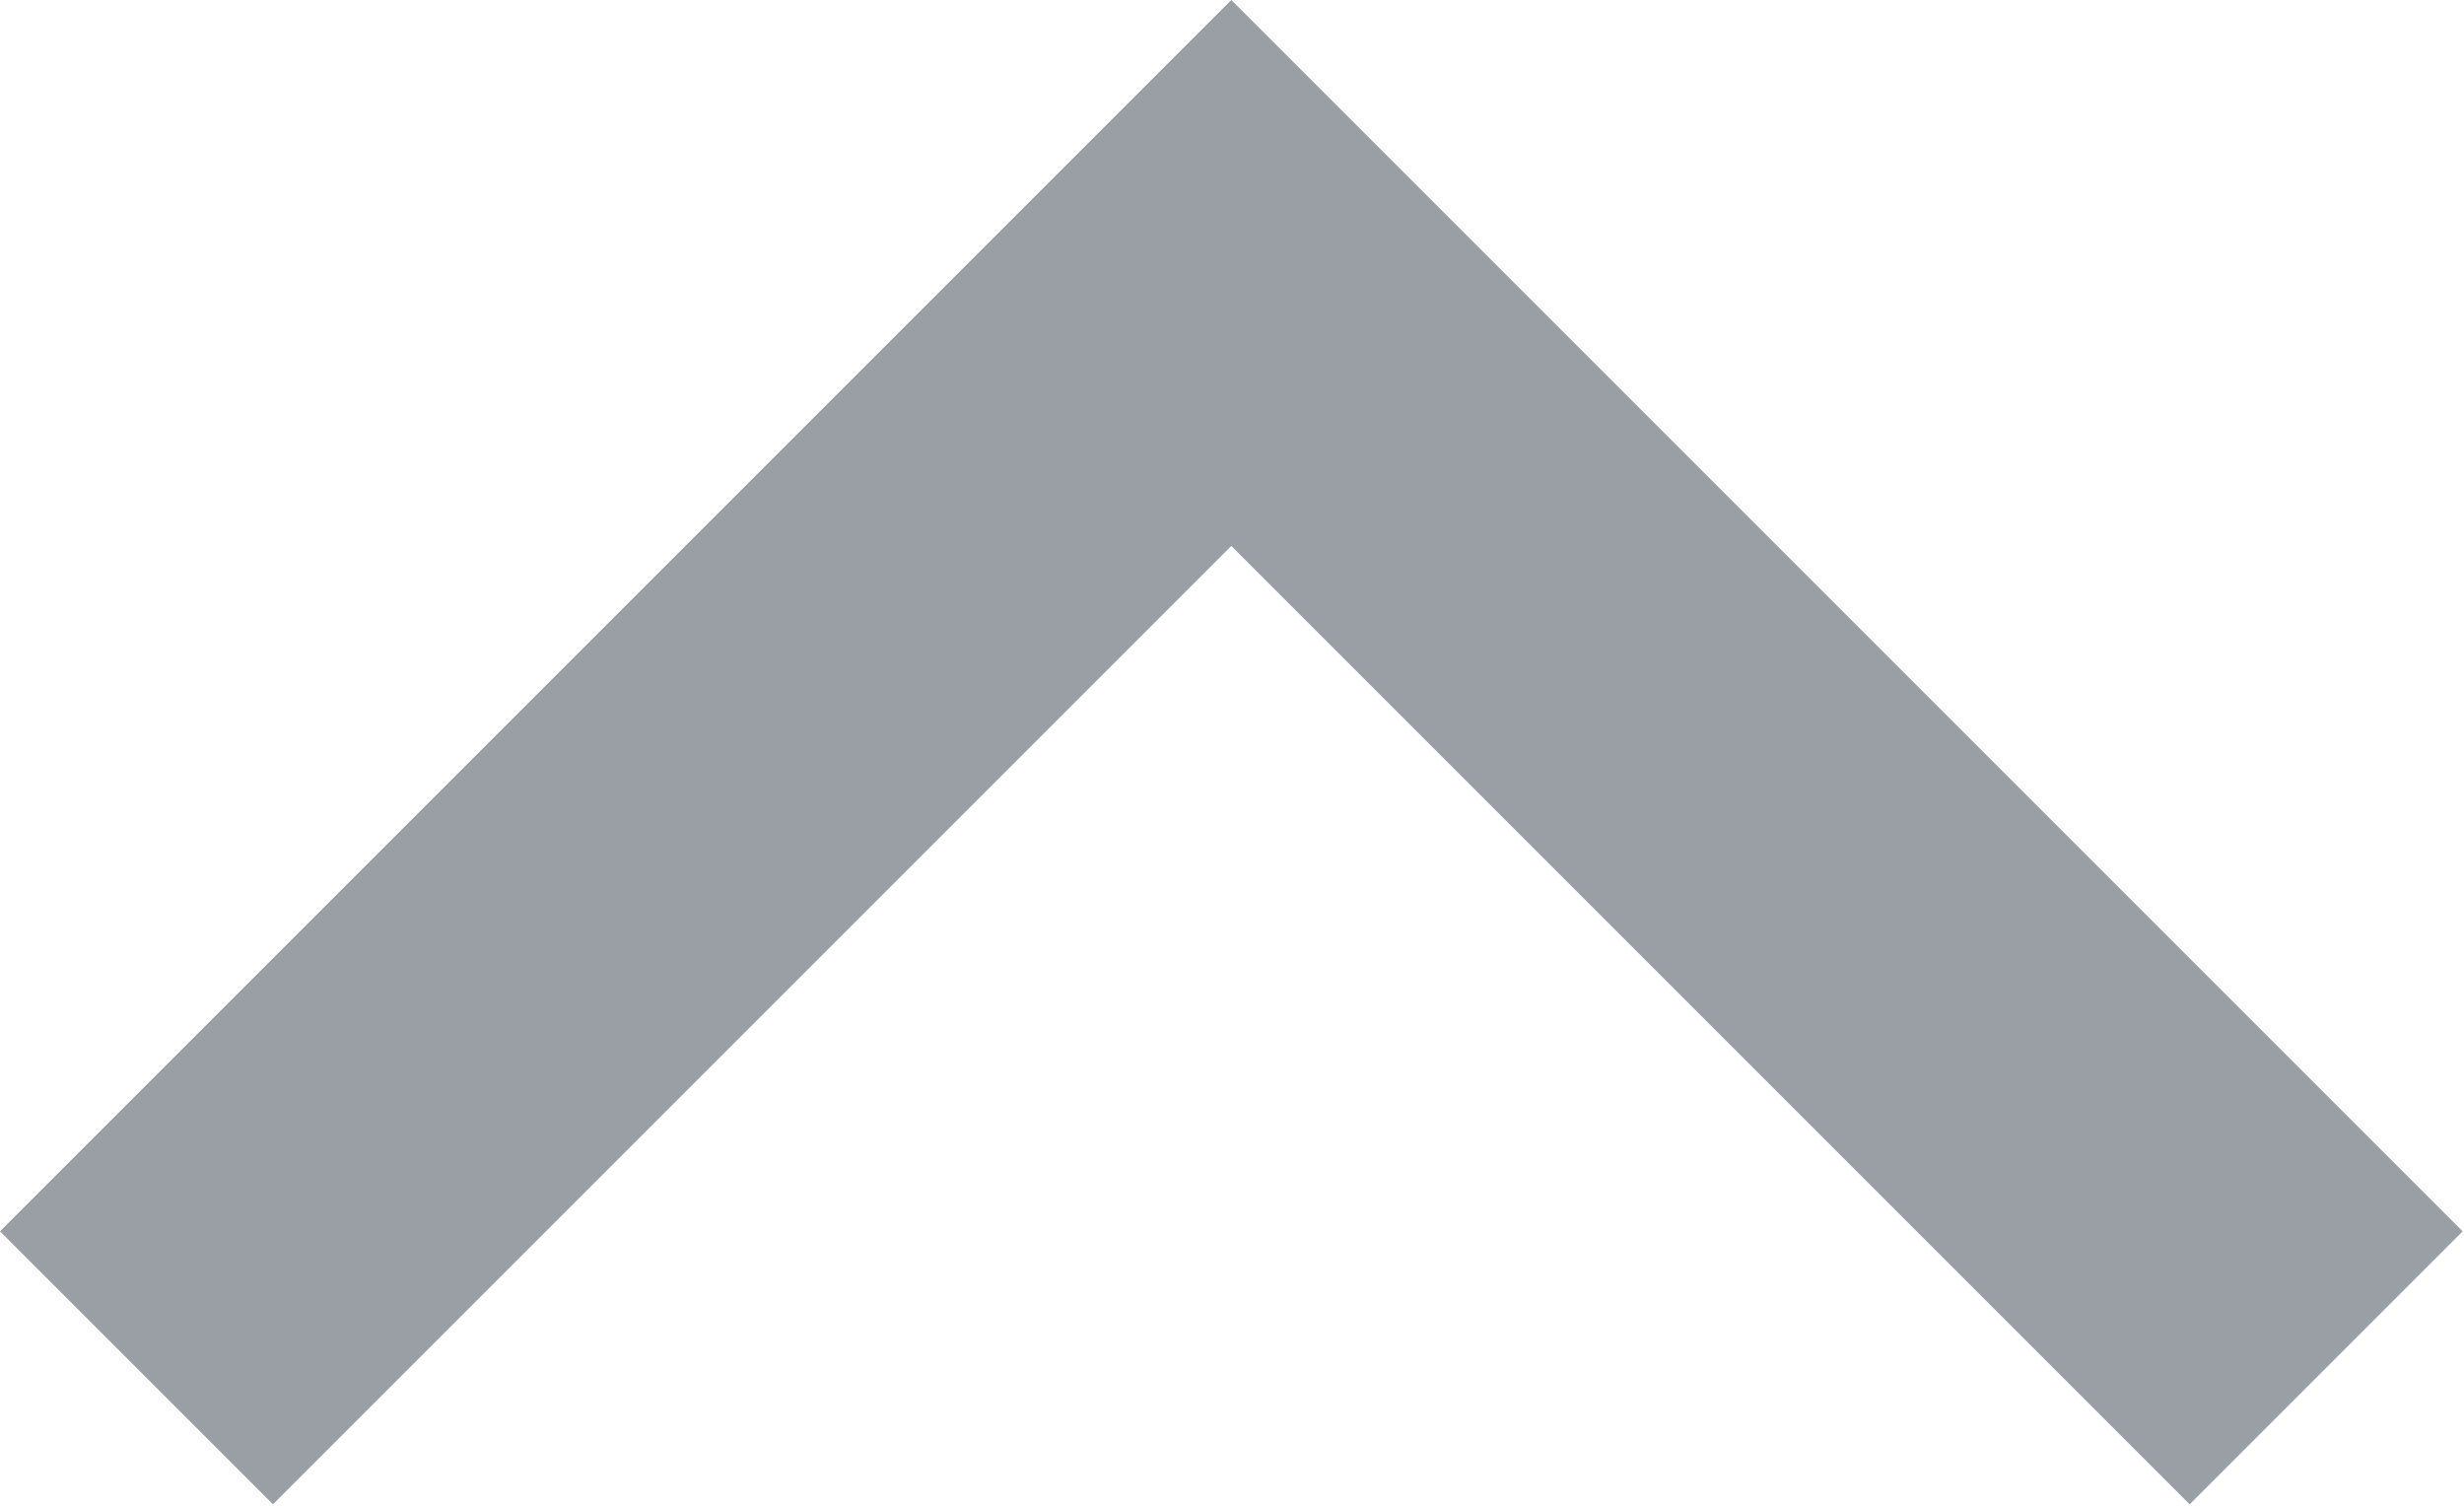<svg width="12.727" height="7.778" viewBox="0 0 12.727 7.778" fill="none" xmlns="http://www.w3.org/2000/svg" xmlns:xlink="http://www.w3.org/1999/xlink">
	<desc>
			Created with Pixso.
	</desc>
	<defs/>
	<path id="Vector" d="M6.36 2.82L1.41 7.77L0 6.36L6.36 0L12.72 6.36L11.31 7.77L6.36 2.82Z" fill="#9A9EA5" fill-opacity="1" fill-rule="nonzero"/>
</svg>
